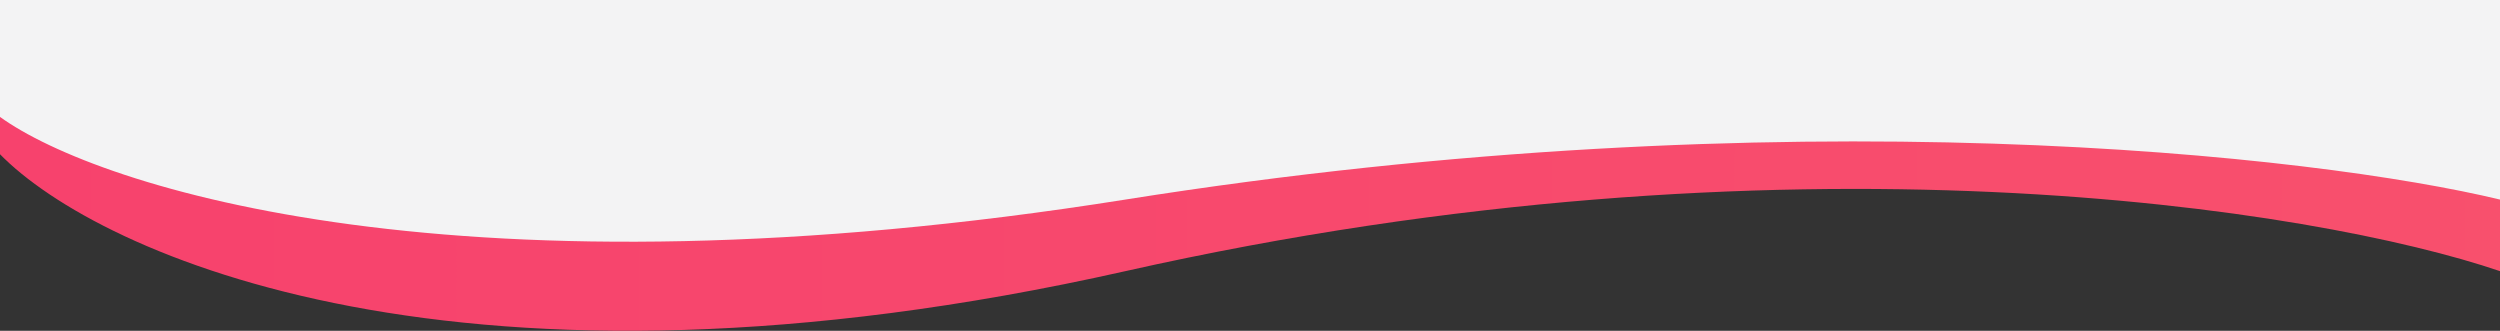 <svg width="393" height="52" viewBox="0 0 393 52" fill="none" xmlns="http://www.w3.org/2000/svg">
<rect x="0" y="0" width="393" height="52" fill="#333333" stroke="none"/>
<path d="M176.905 42.626C72.763 66.04 15.576 40.13 0 24.249V0H393V42.626C364.361 32.87 281.047 19.212 176.905 42.626Z" fill="url(#paint0_linear_2_162)"/>
<path d="M176.905 31.372C72.763 47.926 15.576 29.608 0 18.379V0H393V31.372C364.361 24.474 281.047 14.818 176.905 31.372Z" fill="#F3F3F4"/>
<defs>
<linearGradient id="paint0_linear_2_162" x1="-1.0478e-06" y1="77.5" x2="1920" y2="77.5" gradientUnits="userSpaceOnUse">
<stop stop-color="#F7426D"/>
<stop offset="0.568" stop-color="#FA686E"/>
<stop offset="0.87" stop-color="#FC8970"/>
<stop offset="1" stop-color="#FFAD71"/>
</linearGradient>
</defs>
</svg>
